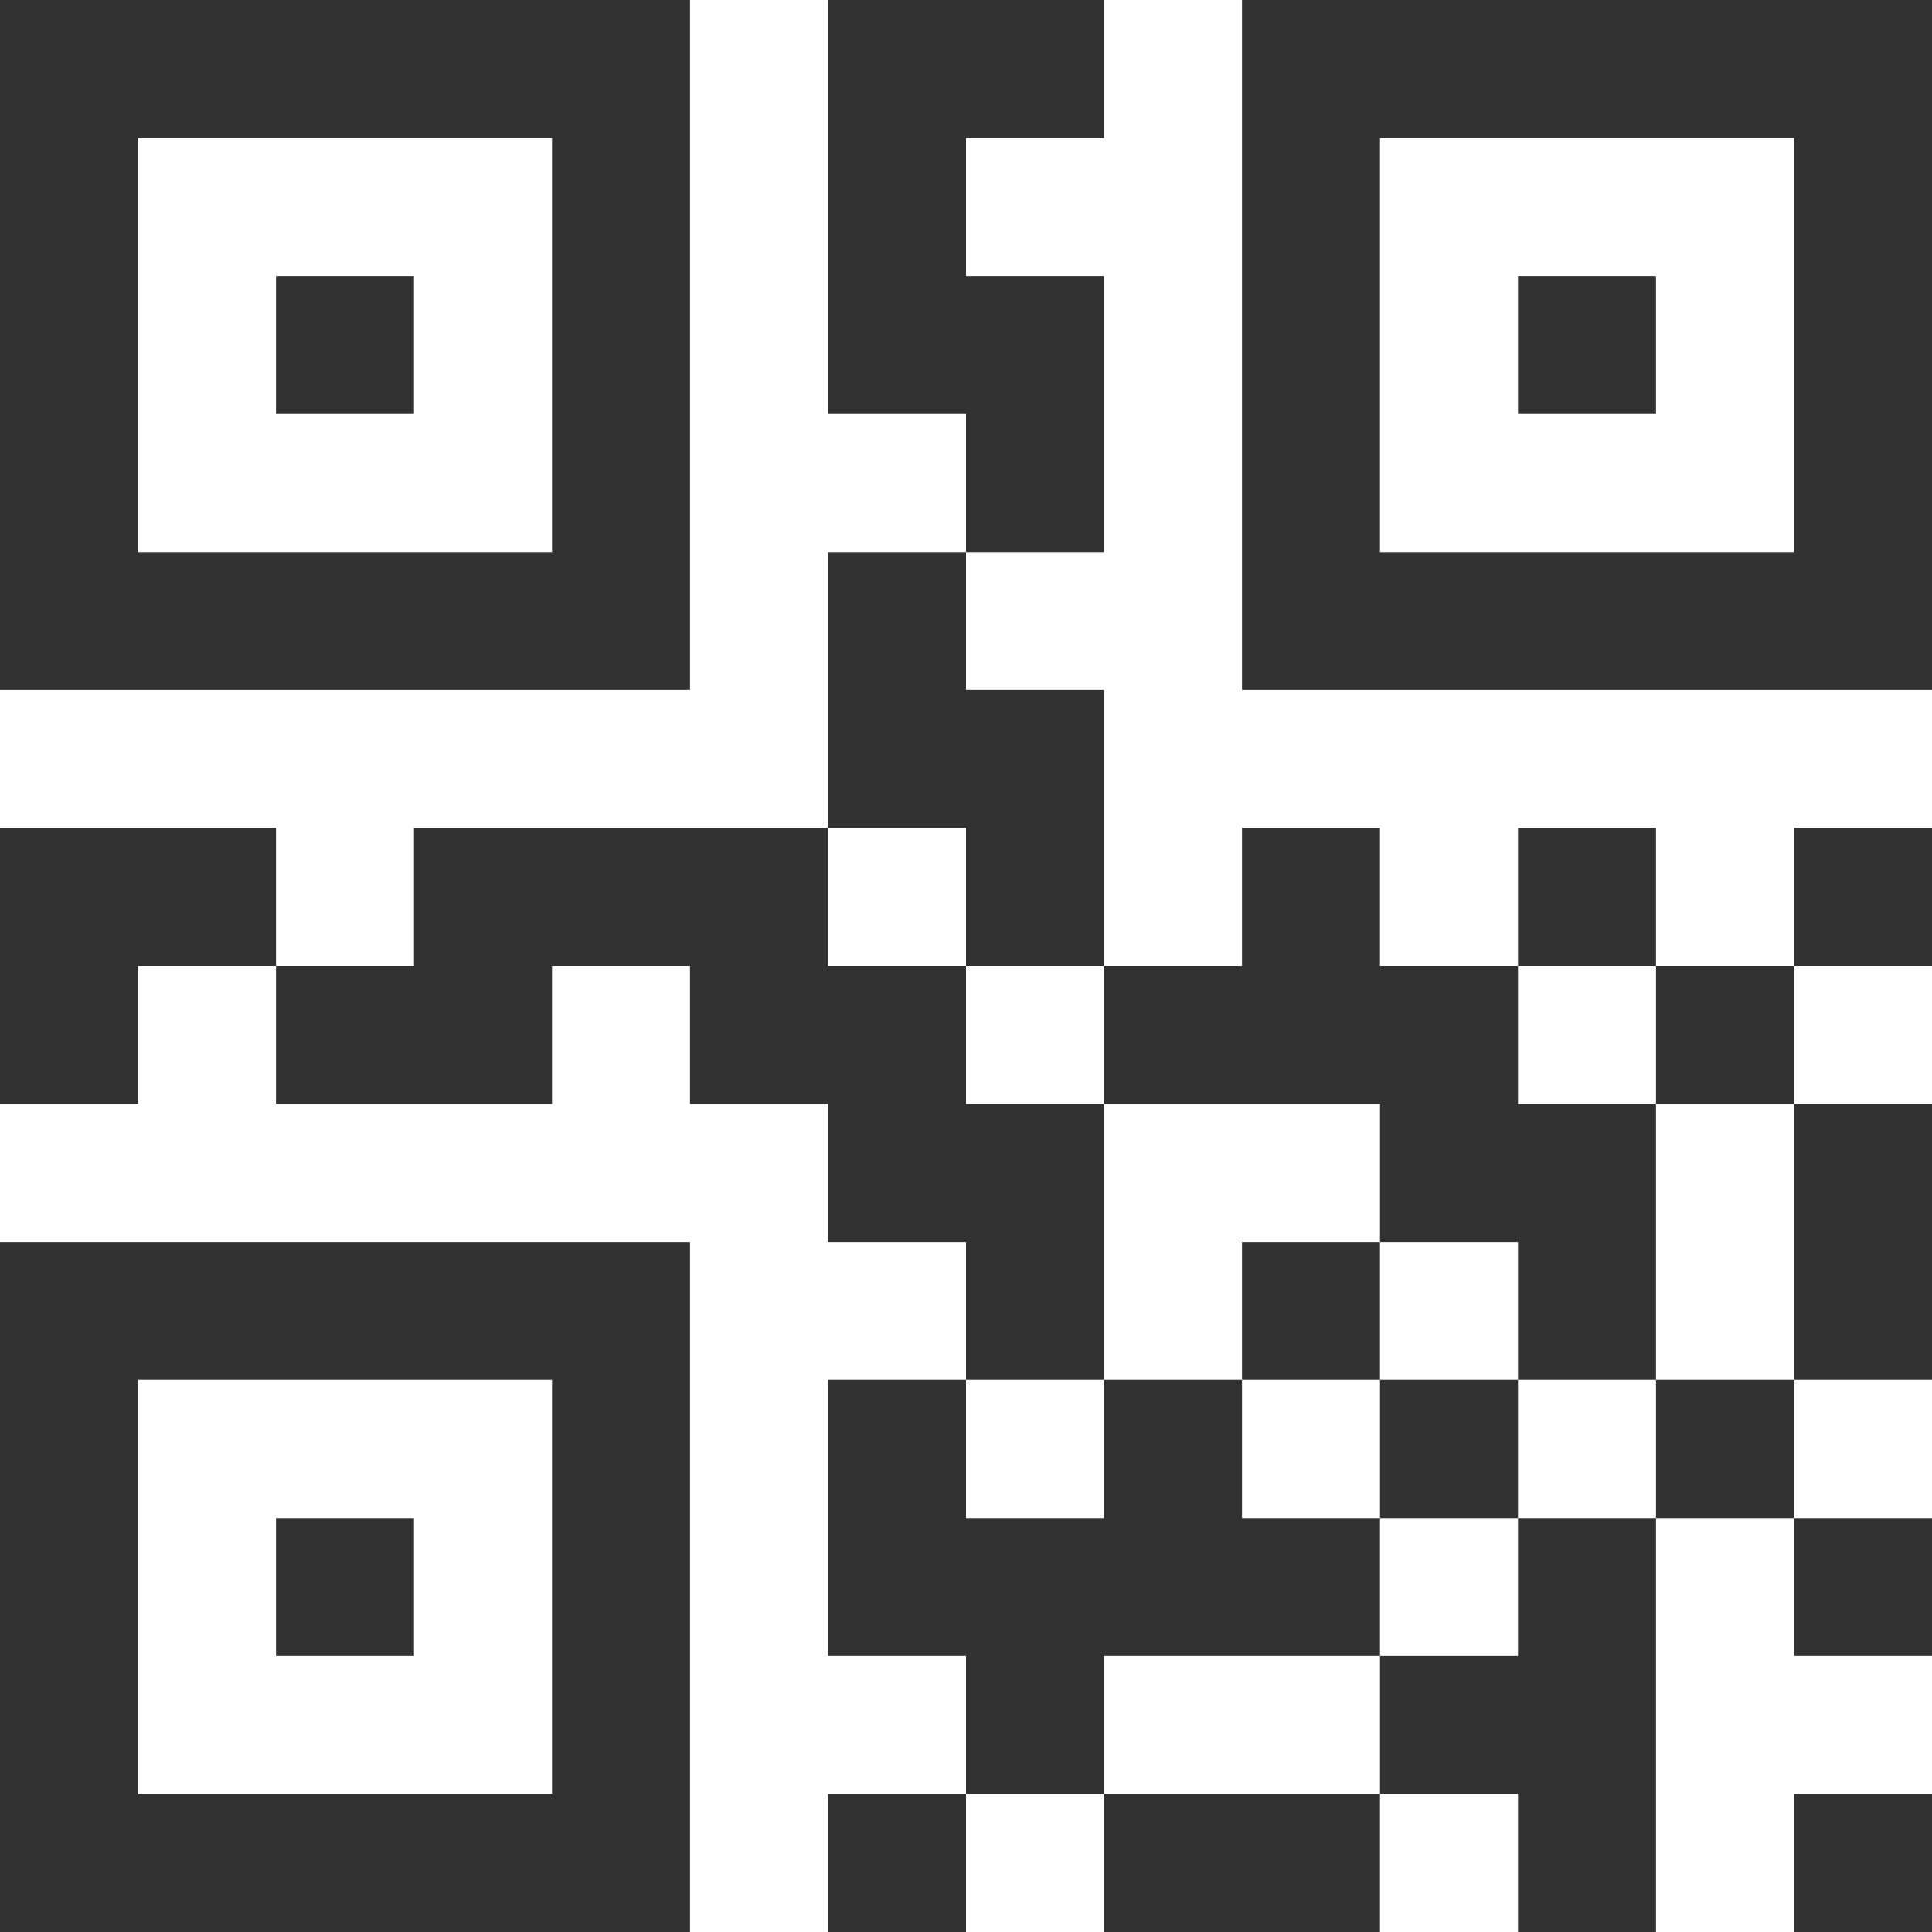 <!DOCTYPE svg PUBLIC "-//W3C//DTD SVG 1.1//EN" "http://www.w3.org/Graphics/SVG/1.1/DTD/svg11.dtd">
<!-- Uploaded to: SVG Repo, www.svgrepo.com, Transformed by: SVG Repo Mixer Tools -->
<svg version="1.1" id="Layer_1" xmlns="http://www.w3.org/2000/svg" xmlns:xlink="http://www.w3.org/1999/xlink" viewBox="0 0 448 448" enable-background="new 0 0 448 448" xml:space="preserve" width="800px" height="800px" fill="#000000">
<g id="SVGRepo_bgCarrier" stroke-width="0"/>
<g id="SVGRepo_tracerCarrier" stroke-linecap="round" stroke-linejoin="round"/>
<g id="SVGRepo_iconCarrier"> <g> <path fill="#323232" d="M288,0v160h160V0H288z M416,128h-96V32h96V128z"/> <rect x="64" y="64" fill="#323232" width="32" height="32"/> <rect x="352" y="64" fill="#323232" width="32" height="32"/> <polygon fill="#323232" points="256,64 224,64 224,32 256,32 256,0 192,0 192,96 224,96 224,128 256,128 "/> <path fill="#323232" d="M160,160V0H0v160h32H160z M32,32h96v96H32V32z"/> <polygon fill="#323232" points="0,192 0,256 32,256 32,224 64,224 64,192 "/> <polygon fill="#323232" points="224,224 256,224 256,160 224,160 224,128 192,128 192,192 224,192 "/> <rect x="352" y="192" fill="#323232" width="32" height="32"/> <rect x="416" y="192" fill="#323232" width="32" height="32"/> <polygon fill="#323232" points="320,256 320,288 352,288 352,320 384,320 384,256 352,256 352,224 320,224 320,192 288,192 288,224 256,224 256,256 "/> <rect x="384" y="224" fill="#323232" width="32" height="32"/> <path fill="#323232" d="M0,288v160h160V288H0z M128,416H32v-96h96V416z"/> <polygon fill="#323232" points="256,256 224,256 224,224 192,224 192,192 96,192 96,224 64,224 64,256 128,256 128,224 160,224 160,256 192,256 192,288 224,288 224,320 256,320 "/> <rect x="288" y="288" fill="#323232" width="32" height="32"/> <rect x="416" y="256" fill="#323232" width="32" height="64"/> <rect x="320" y="320" fill="#323232" width="32" height="32"/> <rect x="384" y="320" fill="#323232" width="32" height="32"/> <rect x="64" y="352" fill="#323232" width="32" height="32"/> <polygon fill="#323232" points="320,384 320,352 288,352 288,320 256,320 256,352 224,352 224,320 192,320 192,384 224,384 224,416 256,416 256,384 "/> <polygon fill="#323232" points="352,384 320,384 320,416 352,416 352,448 384,448 384,352 352,352 "/> <rect x="416" y="352" fill="#323232" width="32" height="32"/> <rect x="192" y="416" fill="#323232" width="32" height="32"/> <rect x="256" y="416" fill="#323232" width="64" height="32"/> <rect x="416" y="416" fill="#323232" width="32" height="32"/> </g> </g>
</svg>